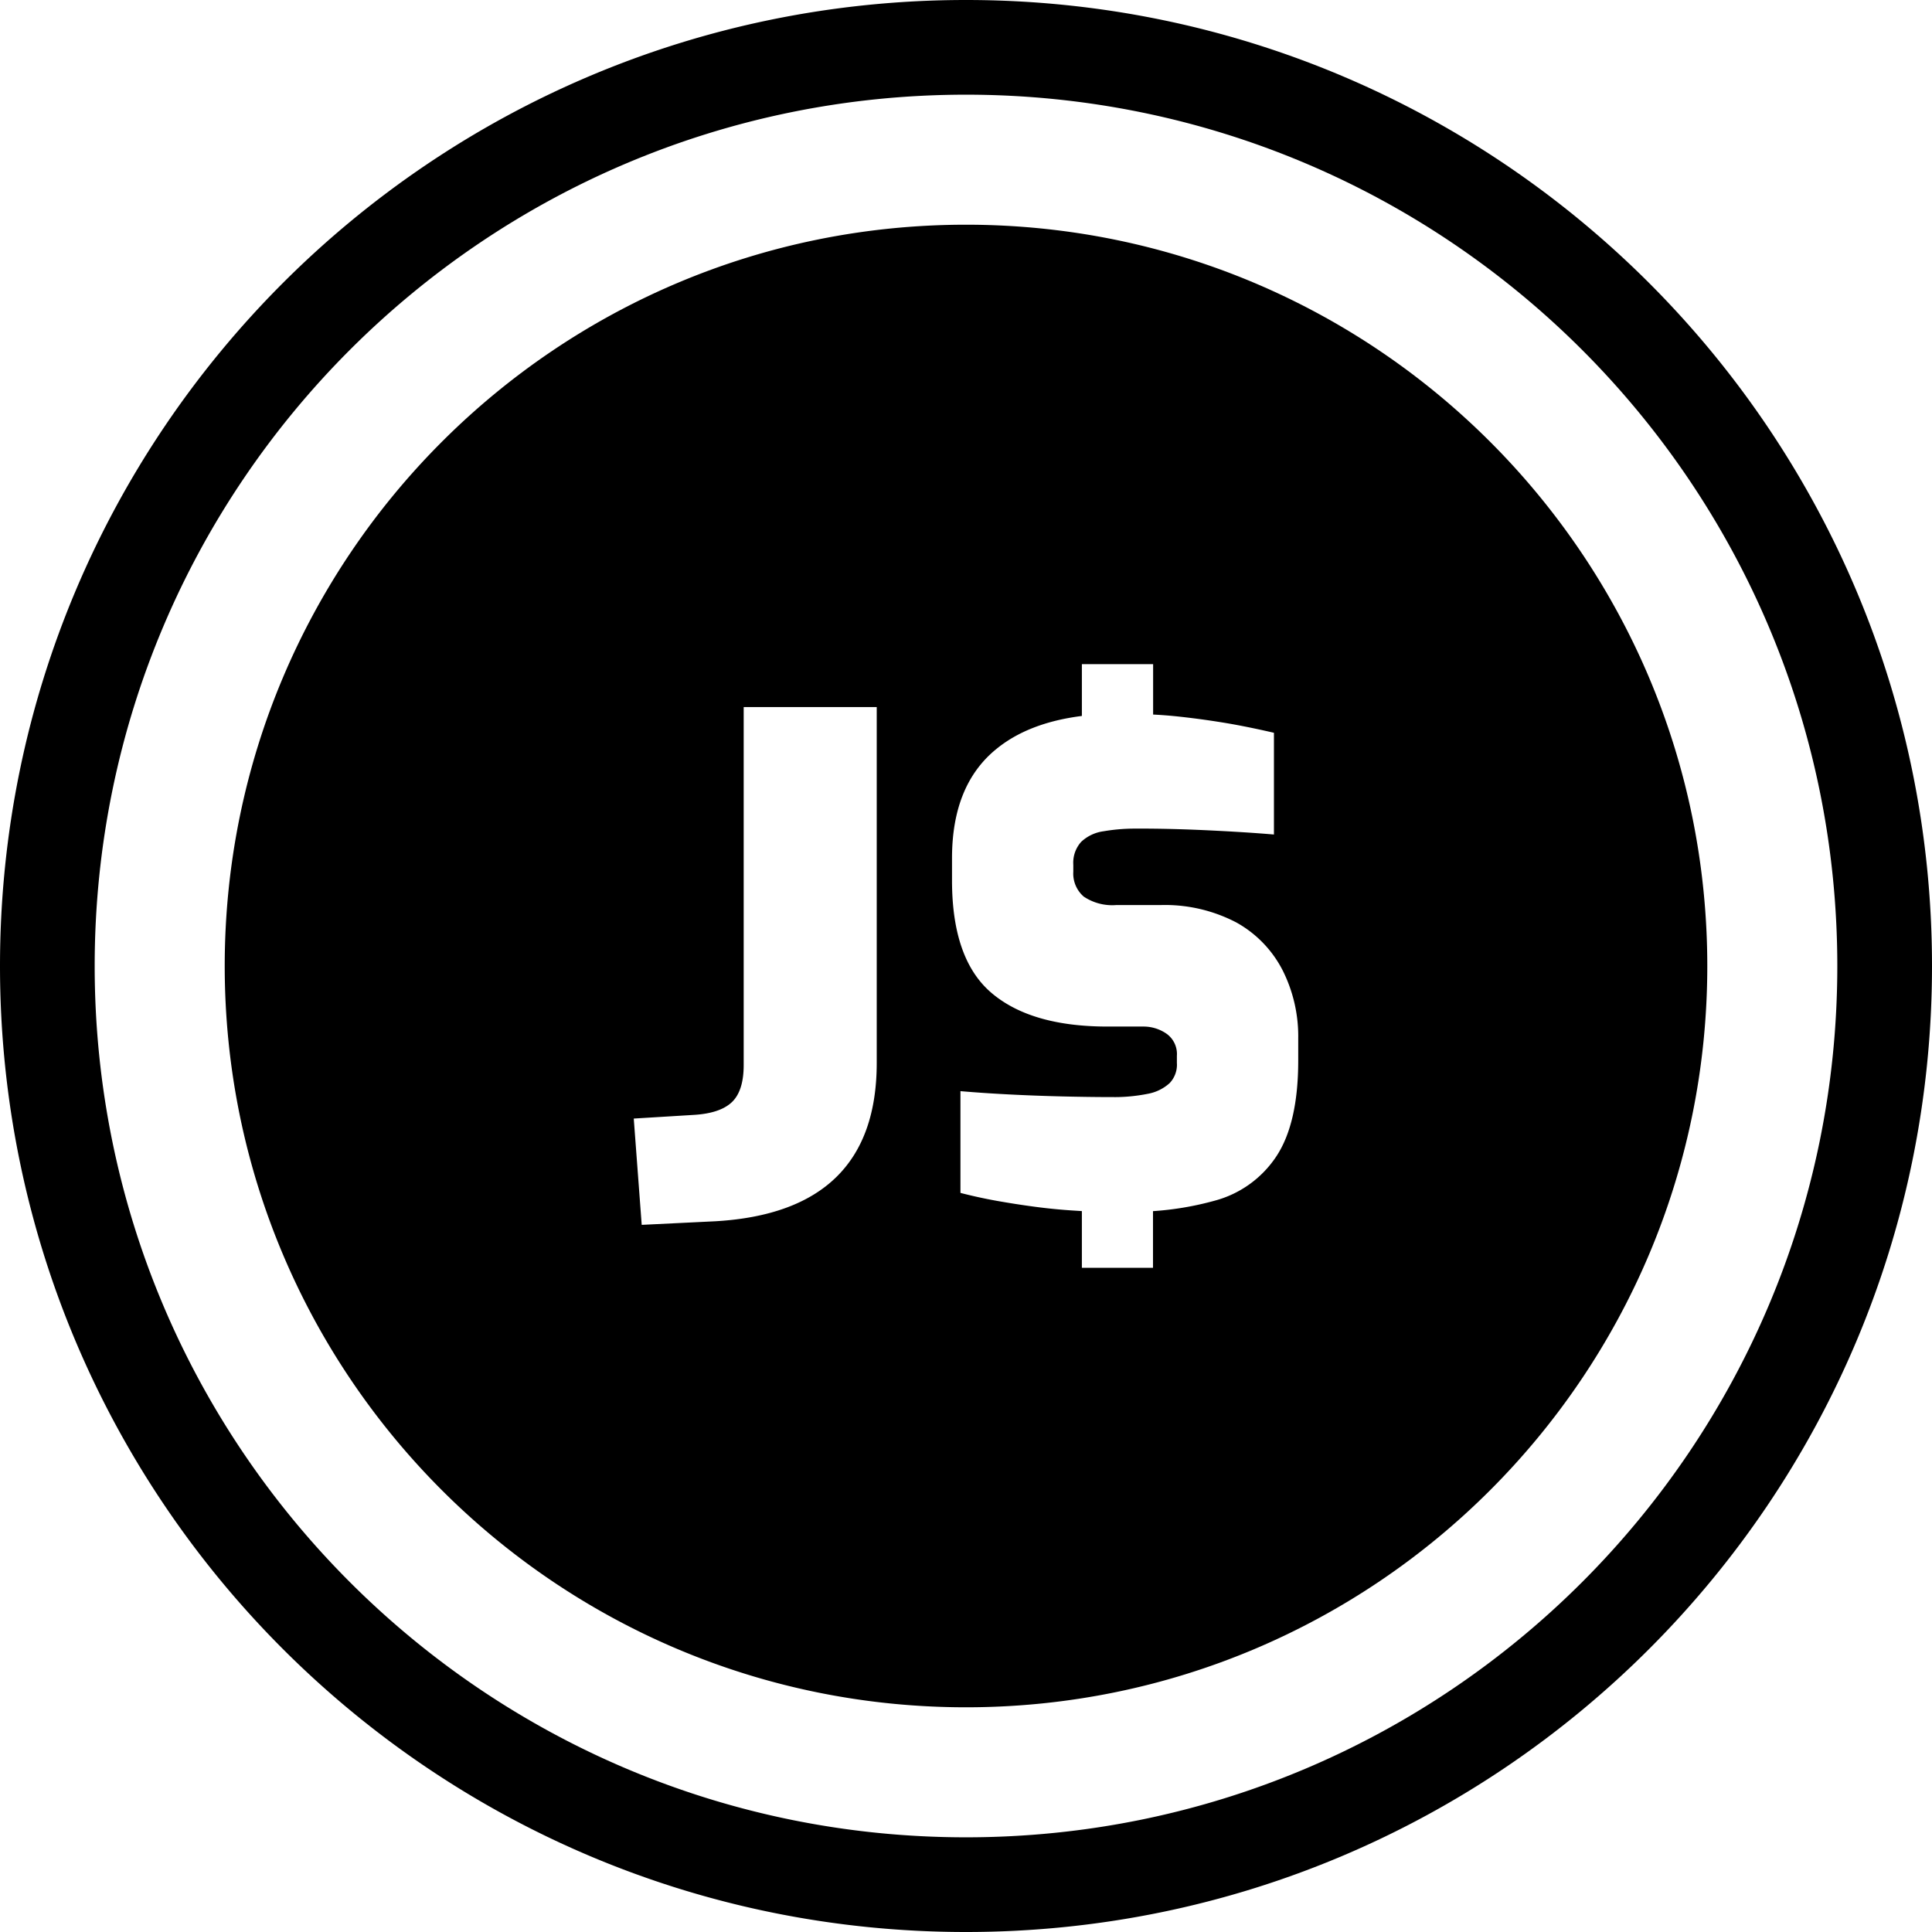 <svg xmlns="http://www.w3.org/2000/svg" shape-rendering="geometricPrecision" text-rendering="geometricPrecision" image-rendering="optimizeQuality" fill-rule="evenodd" clip-rule="evenodd" viewBox="0 0 512 512"><path d="M256.002 59.55c108.495 0 196.447 87.957 196.447 196.447 0 108.495-87.952 196.452-196.447 196.452-108.494 0-196.447-87.957-196.447-196.452 0-108.49 87.953-196.447 196.447-196.447zm0-59.55c70.678 0 134.691 28.658 181.015 74.982C483.341 121.306 512 185.315 512 256.002c0 70.687-28.659 134.696-74.983 181.015C390.693 483.341 326.68 512 256.002 512c-70.687 0-134.695-28.659-181.02-74.983C28.658 390.693 0 326.68 0 256.002c0-70.678 28.658-134.696 74.982-181.02C121.307 28.658 185.315 0 256.002 0zm163.275 92.723c-41.782-41.782-99.513-67.63-163.275-67.63-63.766 0-121.497 25.848-163.279 67.63s-67.63 99.517-67.63 163.279 25.848 121.493 67.63 163.275c41.782 41.782 99.513 67.629 163.279 67.629 63.762 0 121.493-25.847 163.275-67.629 41.782-41.778 67.629-99.508 67.629-163.275 0-63.767-25.847-121.497-67.629-163.279zM170.06 324.599l-2.108-28.169 15.716-.959c4.728-.256 8.144-1.378 10.248-3.355 2.108-1.978 3.169-5.264 3.169-9.866v-94.869h35.257v94.296c0 26.313-14.24 40.307-42.736 41.968l-19.546.954zm116.648-3.648l-1.587-.103a147.455 147.455 0 01-10.848-1.042 229.58 229.58 0 01-10.234-1.592 129.587 129.587 0 01-9.512-2.084v-26.965c3.965.345 8.265.633 12.868.87 4.598.238 9.279.41 13.998.526 4.729.112 9.117.177 13.199.177.274-.014.572.005.847.005 2.95 0 5.887-.303 8.782-.88a11.697 11.697 0 005.756-2.839 7.06 7.06 0 001.927-4.849c0-.121 0-.256-.018-.386v-2.043c.018-.144.018-.279.018-.428a6.605 6.605 0 00-2.727-5.347 10.68 10.68 0 00-6.115-1.923h-9.536c-13.533 0-23.795-2.969-30.78-8.925-6.991-5.957-10.471-15.926-10.453-29.915v-5.771c0-12.817 3.849-22.422 11.556-28.784 5.705-4.742 13.328-7.716 22.859-8.917v-13.728h18.881v13.356c2.382.116 4.761.312 6.929.549a220.22 220.22 0 0113.636 1.917c4.24.755 8.084 1.588 11.453 2.365v26.959c-5.357-.456-11.388-.828-18.099-1.14-6.715-.307-12.816-.447-18.289-.424h-.531c-2.75 0-5.5.238-8.2.698a10.753 10.753 0 00-5.947 2.793 8.259 8.259 0 00-2.122 5.538c0 .191.009.391.018.577v1.764c0 .186-.018.372-.018.563a8.085 8.085 0 002.768 6.073 13.556 13.556 0 008.573 2.257h11.551c.47-.009.958-.023 1.438-.023 6.594 0 13.1 1.601 18.941 4.658a30.276 30.276 0 0112.235 12.682 38.913 38.913 0 014.123 17.387c0 .237-.005.493-.005.707v5.785c0 11.076-1.931 19.537-5.78 25.368a28.294 28.294 0 01-16.437 11.797 81.21 81.21 0 01-16.27 2.751v15.022l-18.848-.004v-15.032z"/></svg>